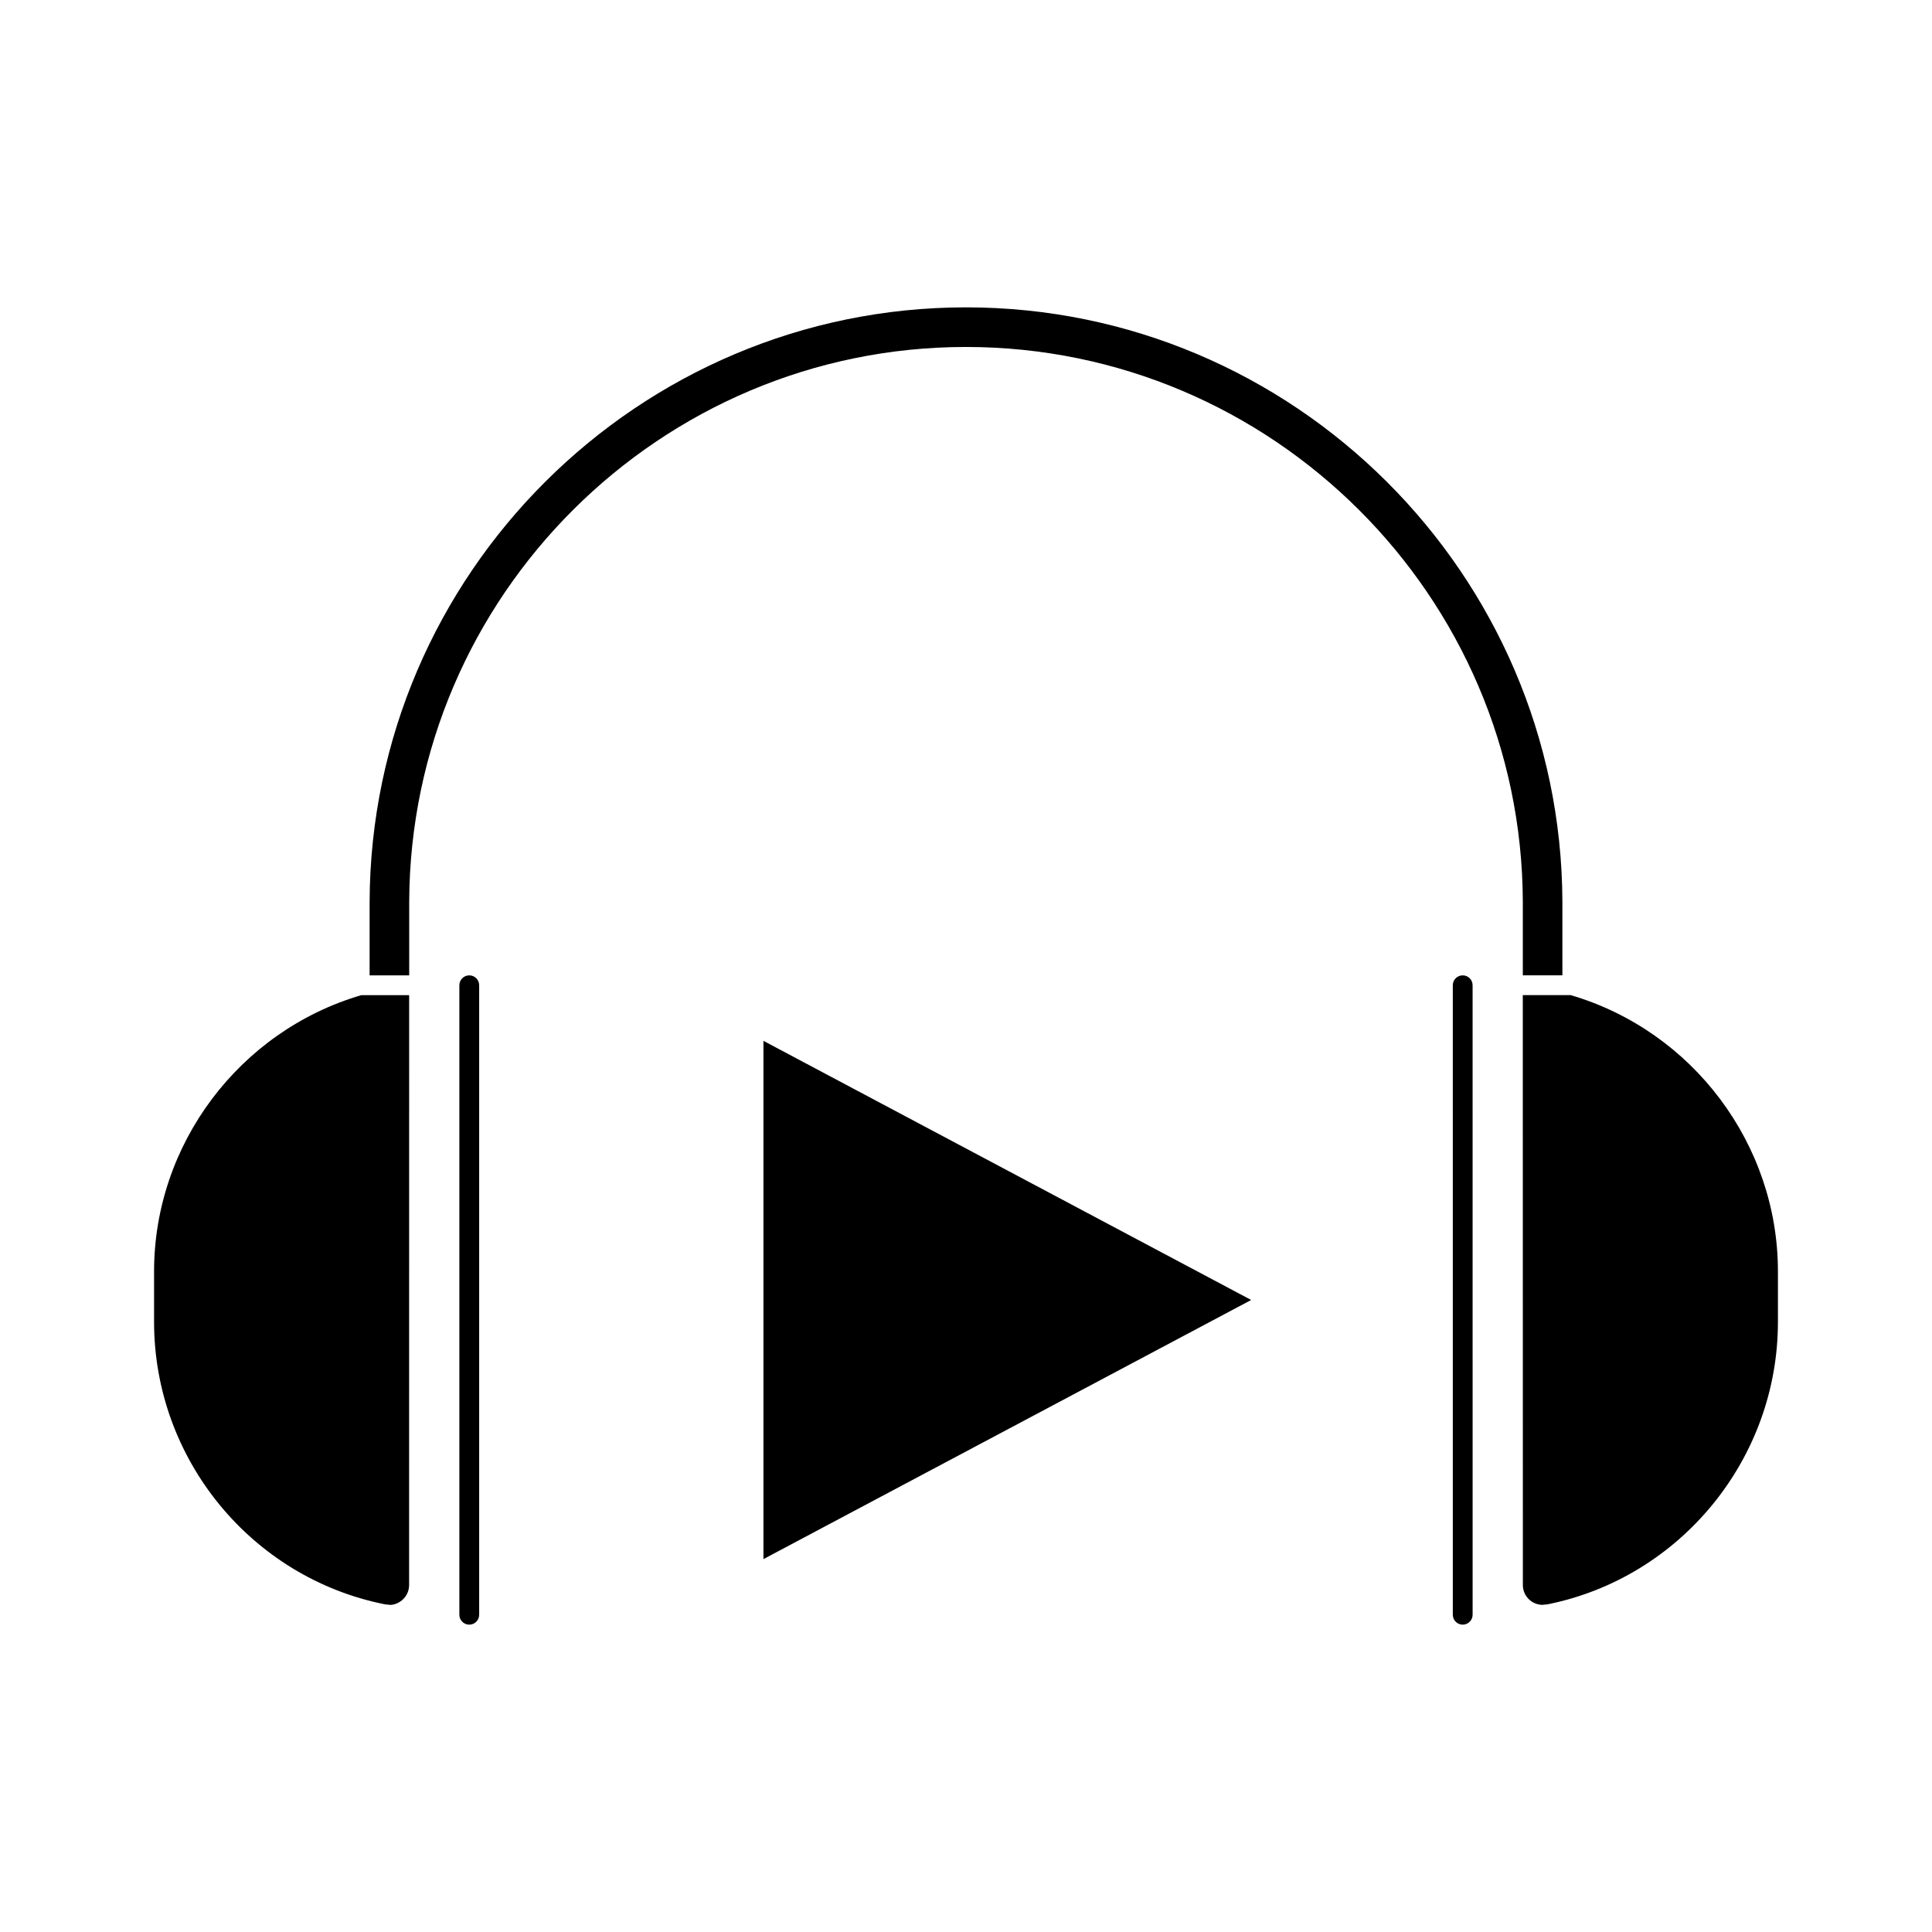 <?xml version="1.0" encoding="UTF-8"?>
<!-- Uploaded to: SVG Find, www.svgrepo.com, Generator: SVG Find Mixer Tools -->
<svg fill="#000000" width="800px" height="800px" version="1.1" viewBox="144 144 512 512" xmlns="http://www.w3.org/2000/svg">
 <g>
  <path d="m184.83 480.9v13.449c0 36.246 25.703 67.711 61.117 74.805l1.512 0.164c0.914-0.02 2.109-0.441 2.996-1.176 1.258-1.008 1.961-2.5 1.961-4.094l0.012-156.32h-12.691c-32.34 9.5-54.906 39.535-54.906 73.176z"/>
  <path d="m560.25 407.72h-12.695l0.02 156.33c0 1.59 0.707 3.074 1.93 4.074 0.902 0.734 2.035 1.148 3.195 1.176l1.406-0.133c35.277-7.09 61.062-38.566 61.062-74.816v-13.449c0-33.645-22.574-63.695-54.918-73.184z"/>
  <path d="m558.05 402.47v-19.559c-0.316-86.816-71.223-157.46-158.05-157.46-86.824 0-157.72 70.652-158.05 157.5v19.531h10.492v-19.512c0.312-81.078 66.504-147.02 147.56-147.02 81.062 0.004 147.27 65.945 147.56 146.99v19.531z"/>
  <path d="m268.36 402.48c-1.449 0-2.625 1.18-2.625 2.625v166.82c0 1.449 1.176 2.625 2.625 2.625s2.625-1.176 2.625-2.625v-166.82c0-1.461-1.176-2.625-2.625-2.625z"/>
  <path d="m531.63 402.48c-1.449 0-2.625 1.18-2.625 2.625l0.004 166.82c0 1.449 1.176 2.625 2.625 2.625s2.625-1.176 2.625-2.625l-0.004-166.82c0-1.461-1.176-2.625-2.625-2.625z"/>
  <path d="m346.32 557.18 129.25-68.672-129.25-68.672z"/>
 </g>
</svg>